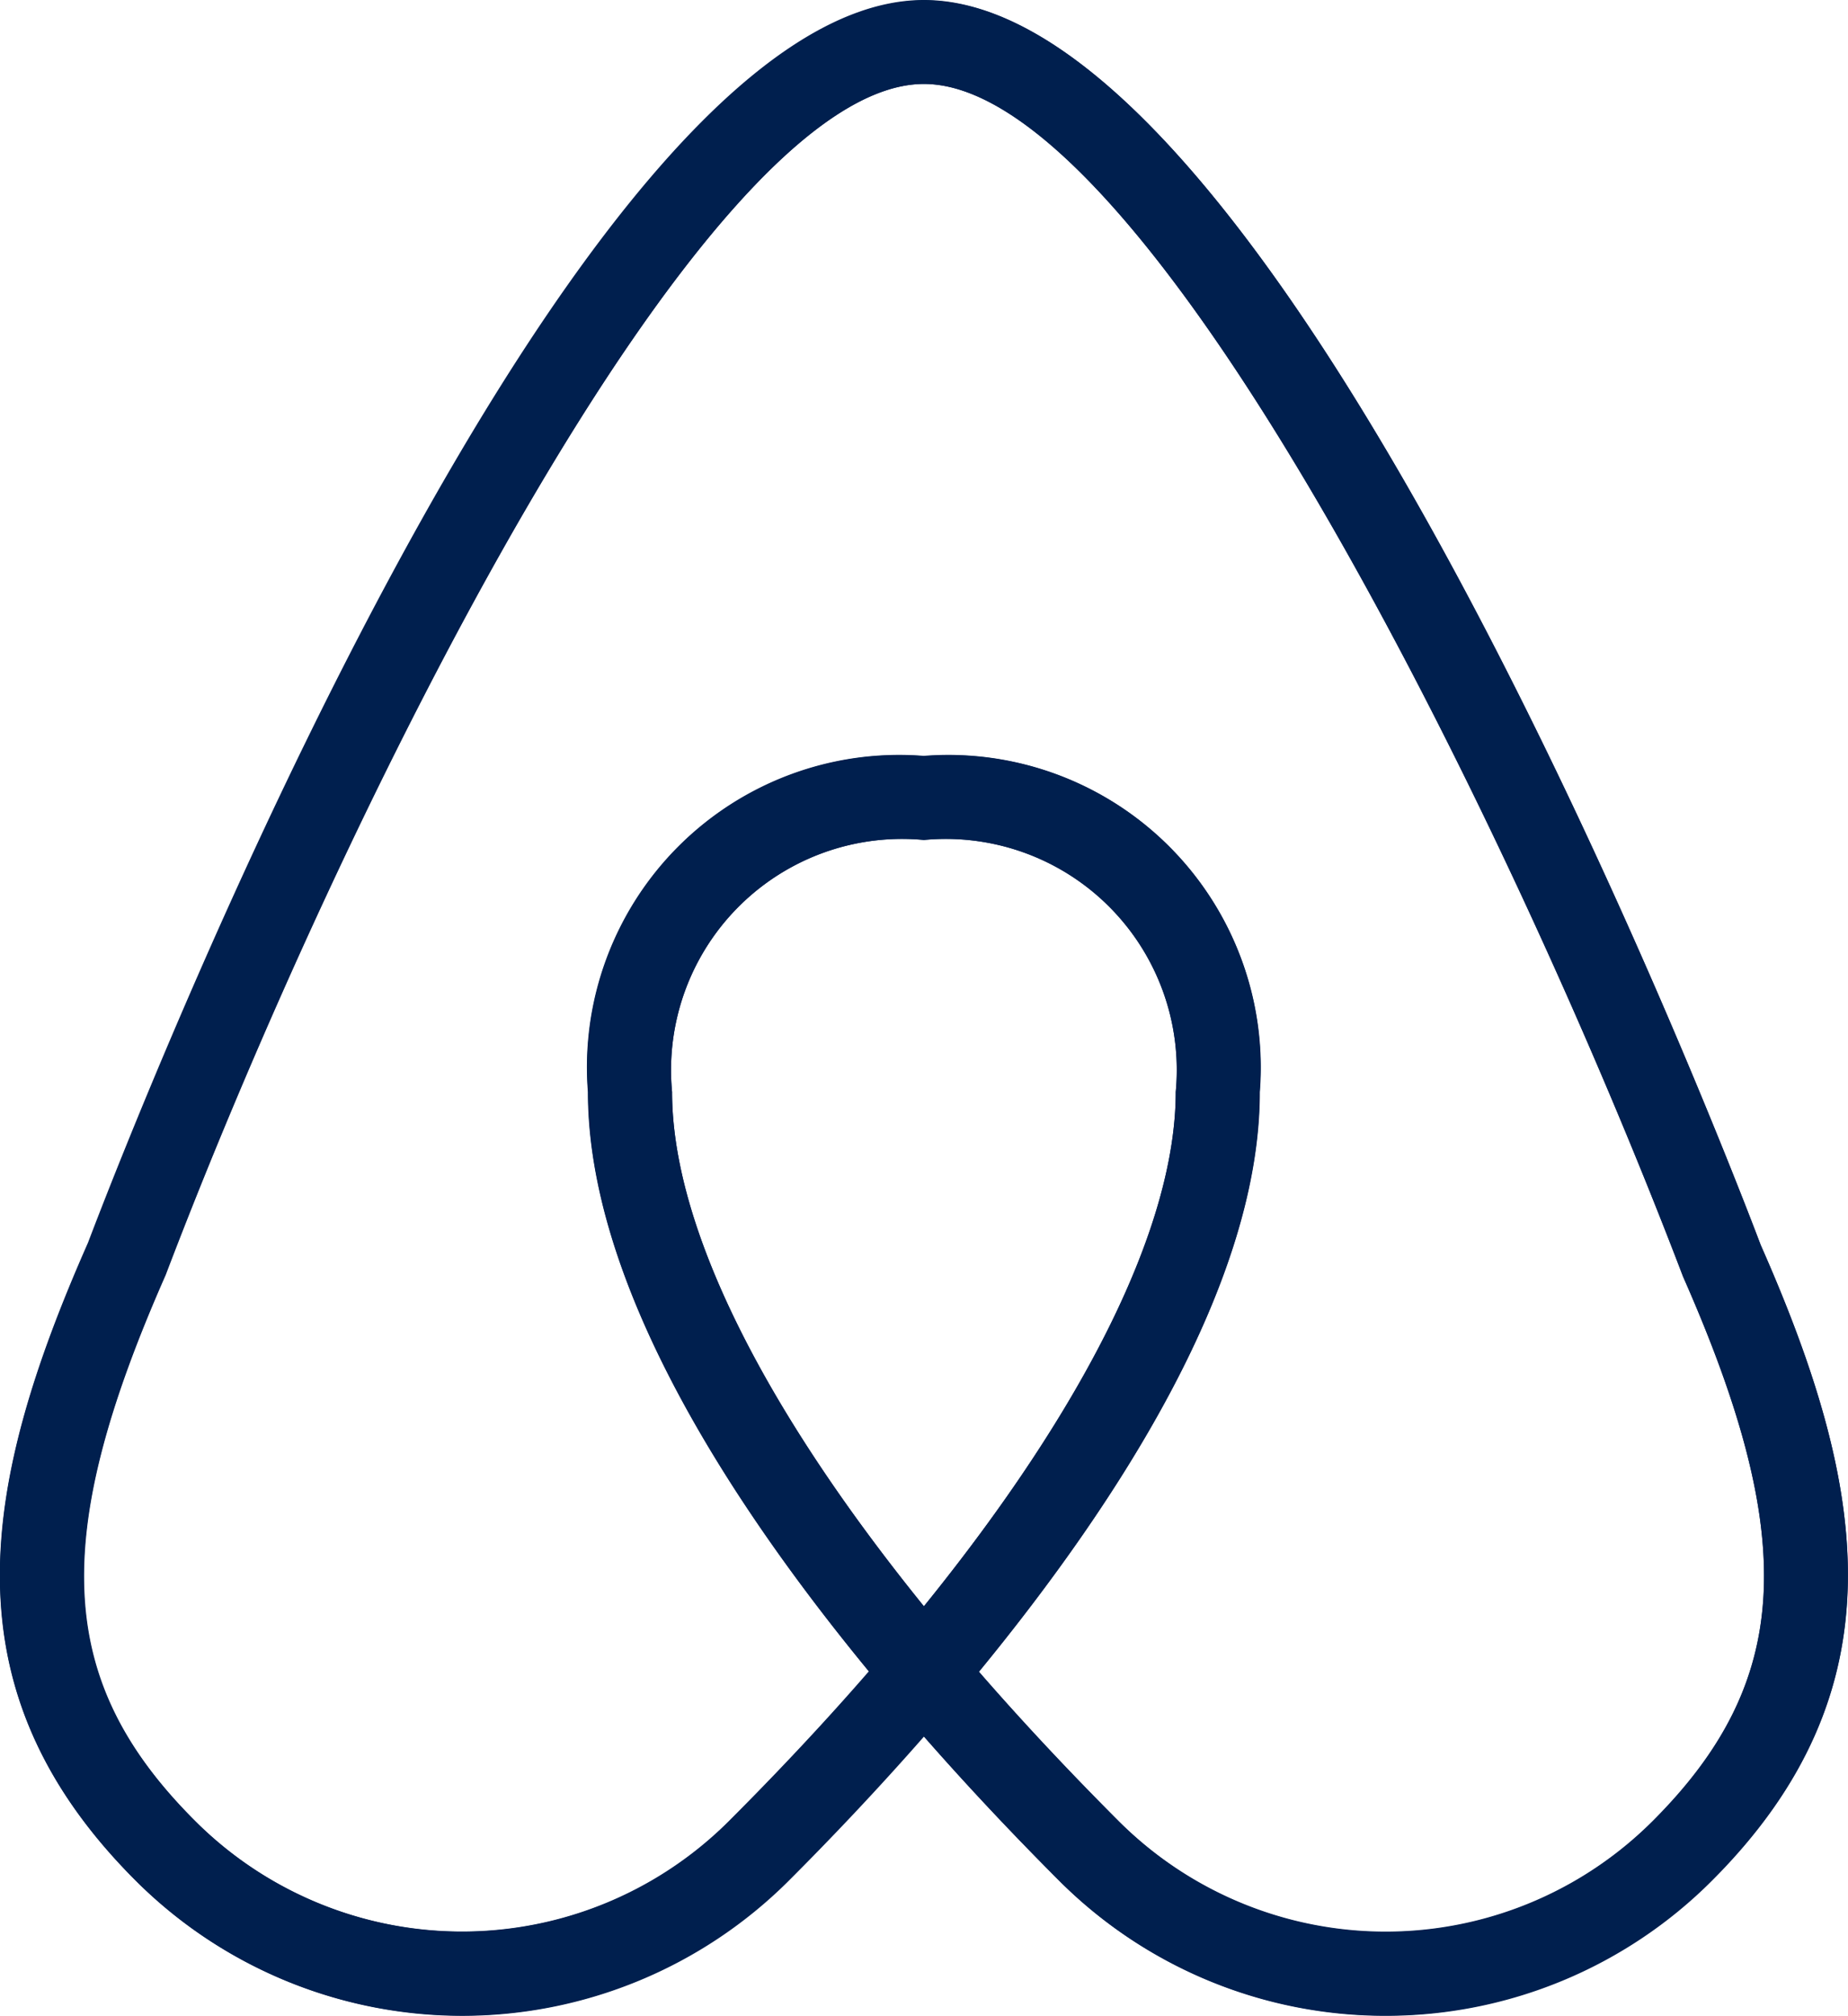 <svg xmlns="http://www.w3.org/2000/svg" width="19.49" height="21.251" viewBox="0 0 19.49 21.251">
  <g id="Group_494" data-name="Group 494" transform="translate(-21.221)">
    <path id="Path_286" data-name="Path 286" d="M39.808,13.124C39.3,11.776,34.7,0,30.983,0s-8.314,11.776-8.816,13.1c-1.144,2.589-1.5,4.723.5,6.721a4.87,4.87,0,0,0,6.886,0c.427-.426.92-.943,1.426-1.52.506.576,1,1.093,1.426,1.52a4.87,4.87,0,0,0,6.886,0C41.295,17.825,40.943,15.691,39.808,13.124ZM28.327,11.511a2.436,2.436,0,0,1,2.656-2.656,2.436,2.436,0,0,1,2.656,2.656c0,1.4-.945,3.31-2.656,5.422C29.272,14.82,28.327,12.915,28.327,11.511ZM38.671,19.2a3.984,3.984,0,0,1-5.634,0q-.8-.8-1.474-1.575c1.511-1.841,2.963-4.125,2.963-6.112a3.293,3.293,0,0,0-3.542-3.542,3.293,3.293,0,0,0-3.542,3.542c0,1.987,1.452,4.271,2.964,6.109q-.675.775-1.474,1.575a3.984,3.984,0,0,1-5.634,0c-1.462-1.461-1.545-2.963-.312-5.755C24.834,8.589,28.64.885,30.983.885s6.149,7.7,8.007,12.573C40.216,16.235,40.132,17.736,38.671,19.2Z" transform="translate(-0.018)" fill="#001f4e"/>
    <path id="Path_287" data-name="Path 287" d="M35.835,21.25a4.855,4.855,0,0,1-3.443-1.424c-.427-.427-.92-.942-1.426-1.52-.506.577-1,1.094-1.426,1.52a4.875,4.875,0,0,1-6.887,0c-2-2-1.648-4.136-.5-6.722.5-1.324,5.1-13.1,8.817-13.1S39.28,11.781,39.79,13.124c1.135,2.568,1.488,4.7-.512,6.7A4.855,4.855,0,0,1,35.835,21.25Zm-4.291-3.63q.674.775,1.473,1.575a3.984,3.984,0,0,0,5.635,0h0c1.462-1.462,1.545-2.964.319-5.738C37.115,8.589,33.309.885,30.965.885s-6.15,7.7-8,12.554c-1.235,2.8-1.151,4.3.311,5.755a3.984,3.984,0,0,0,5.635,0h0q.8-.8,1.473-1.575c-1.511-1.836-2.963-4.121-2.963-6.109a3.293,3.293,0,0,1,3.542-3.542,3.293,3.293,0,0,1,3.542,3.542C34.507,13.5,33.055,15.783,31.545,17.62Zm-.579-8.766a2.437,2.437,0,0,0-2.656,2.656c0,1.405.946,3.311,2.656,5.423,1.711-2.113,2.656-4.018,2.656-5.423a2.437,2.437,0,0,0-2.656-2.656Z" transform="translate(0)" fill="#001f4e"/>
  </g>
</svg>
